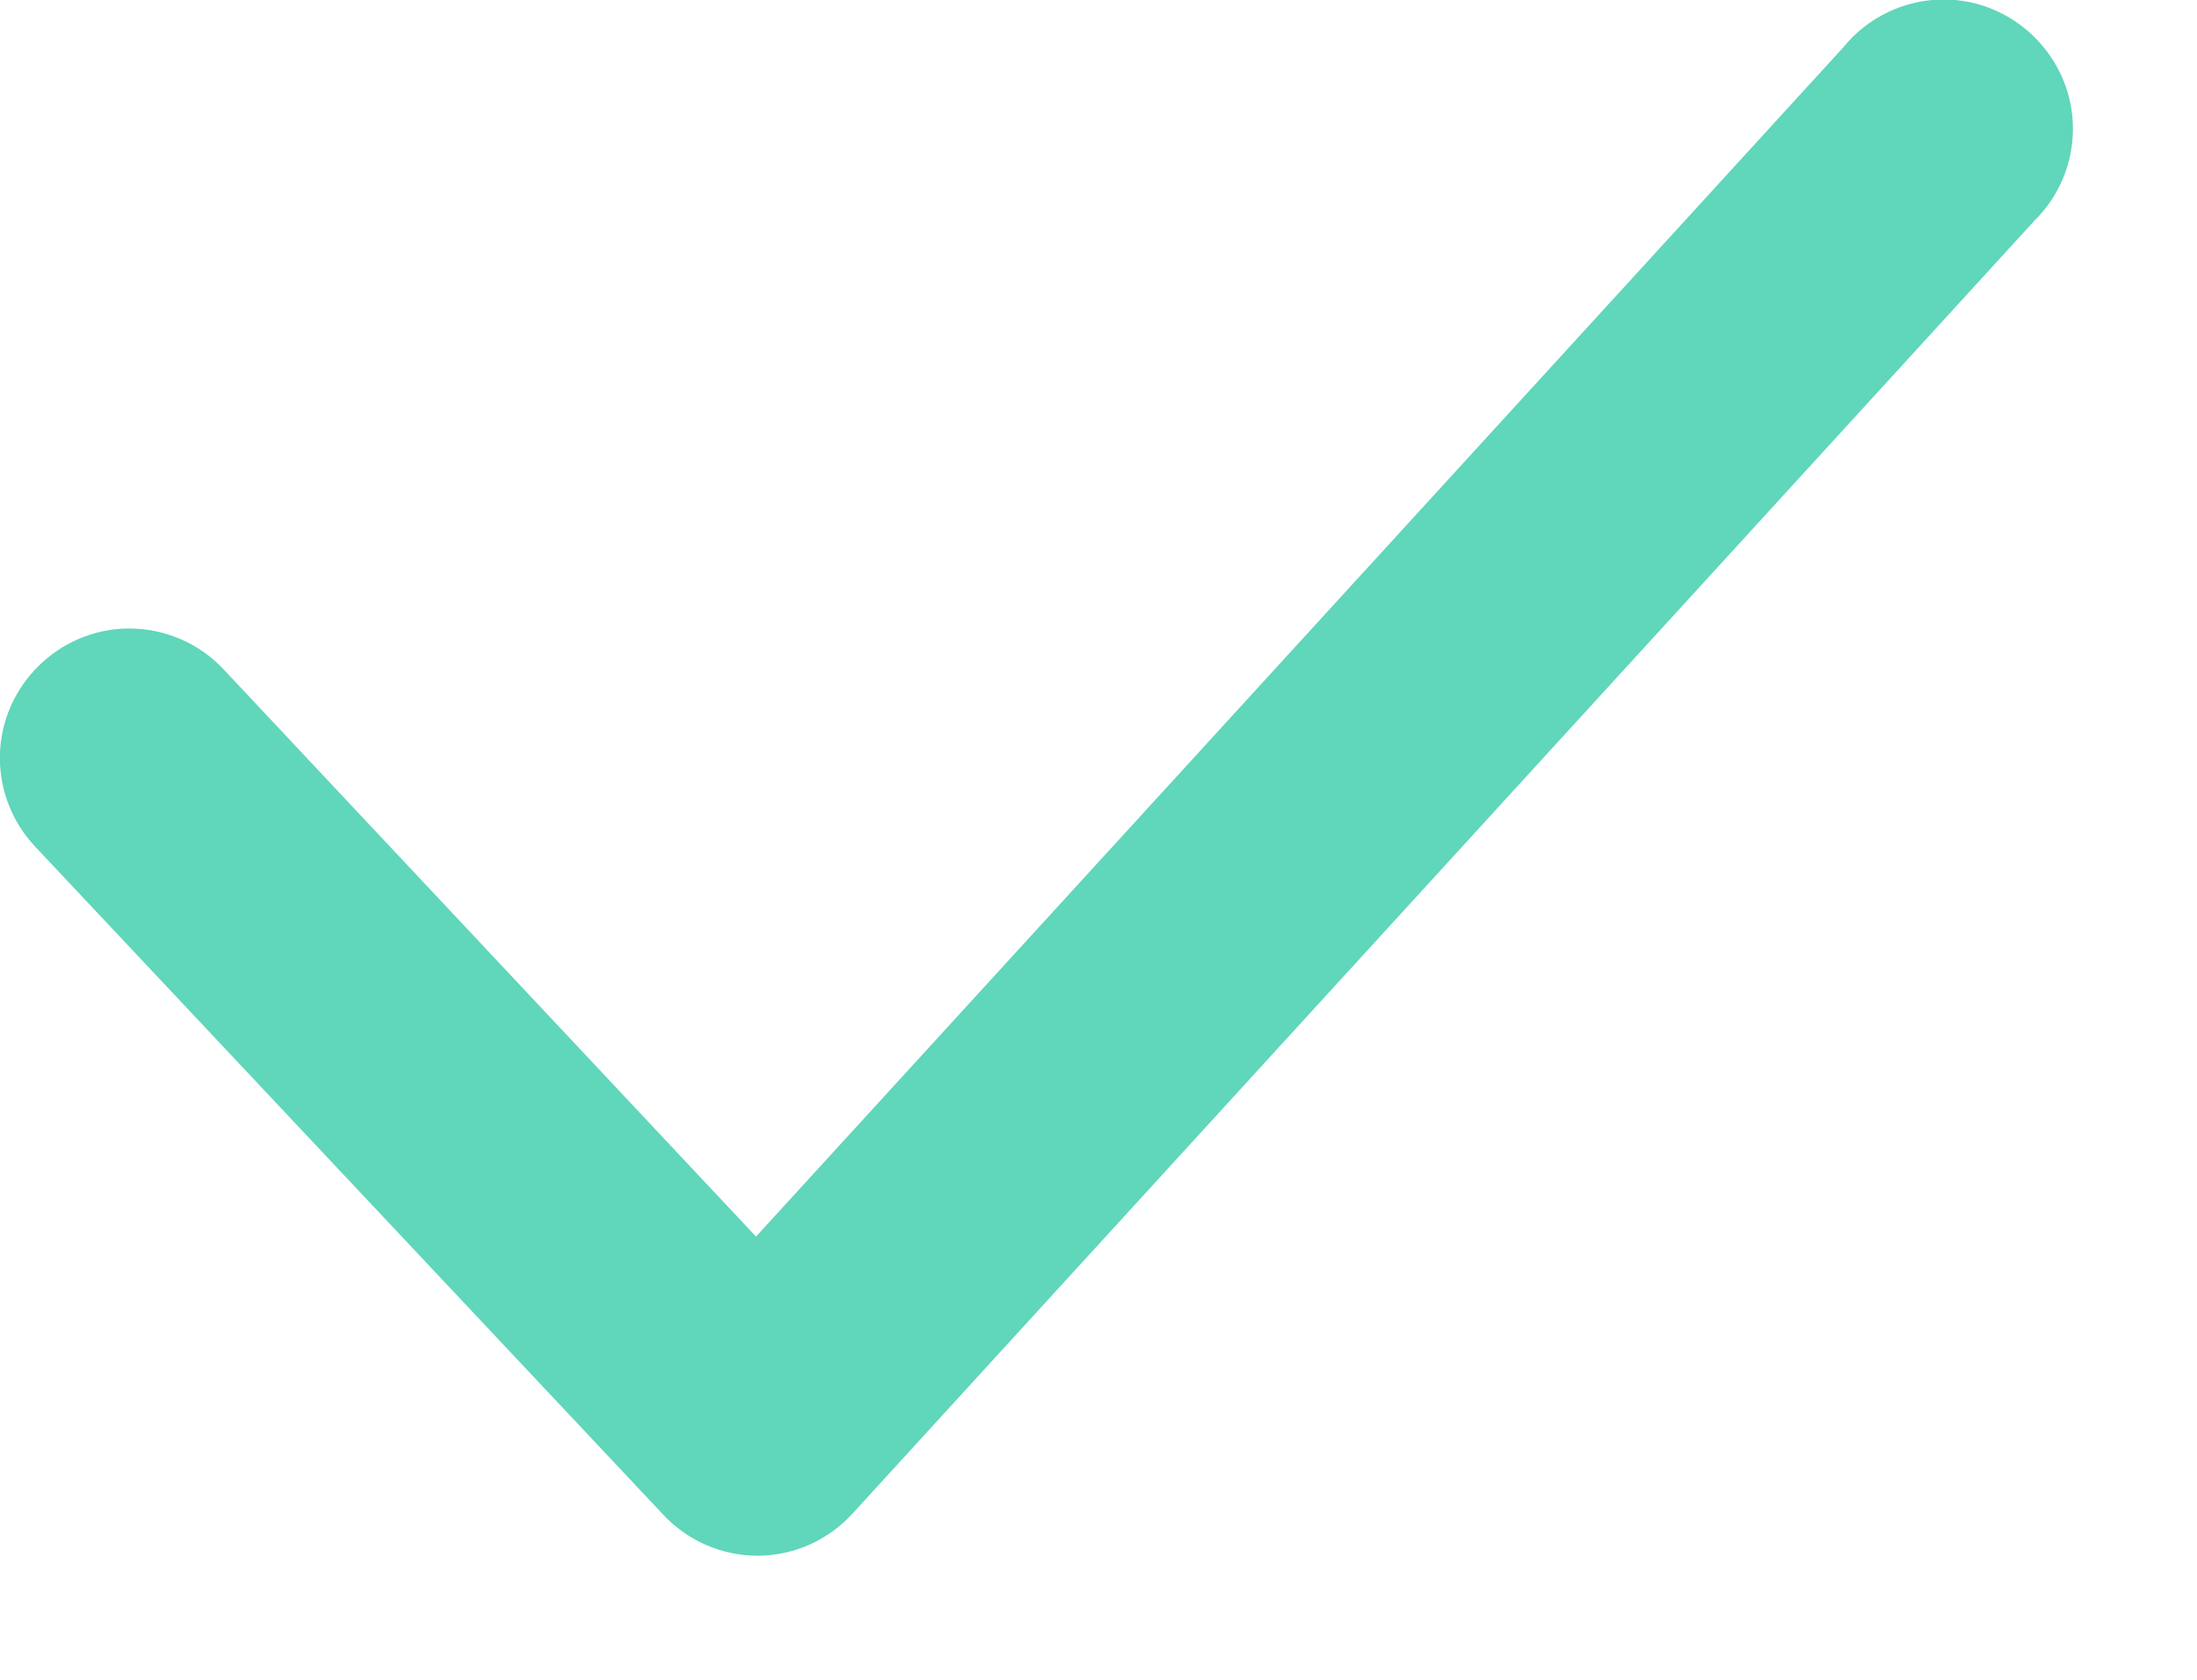 <?xml version="1.0" encoding="UTF-8" standalone="no"?>
<!DOCTYPE svg PUBLIC "-//W3C//DTD SVG 1.1//EN" "http://www.w3.org/Graphics/SVG/1.1/DTD/svg11.dtd">
<svg width="100%" height="100%" viewBox="0 0 17 13" version="1.1" xmlns="http://www.w3.org/2000/svg" xmlns:xlink="http://www.w3.org/1999/xlink" xml:space="preserve" xmlns:serif="http://www.serif.com/" style="fill-rule:evenodd;clip-rule:evenodd;stroke-linejoin:round;stroke-miterlimit:2;">
    <g transform="matrix(1,0,0,1,-1075,-2699)">
        <g id="i-check" transform="matrix(1,0,0,1,1071,2693.04)">
            <path d="M9.86,18C9.583,17.999 9.318,17.883 9.13,17.68L4.27,12.51C4.096,12.324 3.999,12.079 3.999,11.825C3.999,11.276 4.451,10.824 5,10.824C5.276,10.824 5.541,10.938 5.73,11.14L9.85,15.53L18.26,6.33C18.45,6.094 18.737,5.956 19.04,5.956C19.588,5.956 20.04,6.408 20.04,6.956C20.04,7.225 19.932,7.482 19.74,7.67L10.6,17.67C10.413,17.877 10.149,17.997 9.87,18L9.86,18Z" style="fill:rgb(96,214,187);fill-rule:nonzero;"/>
        </g>
    </g>
</svg>
